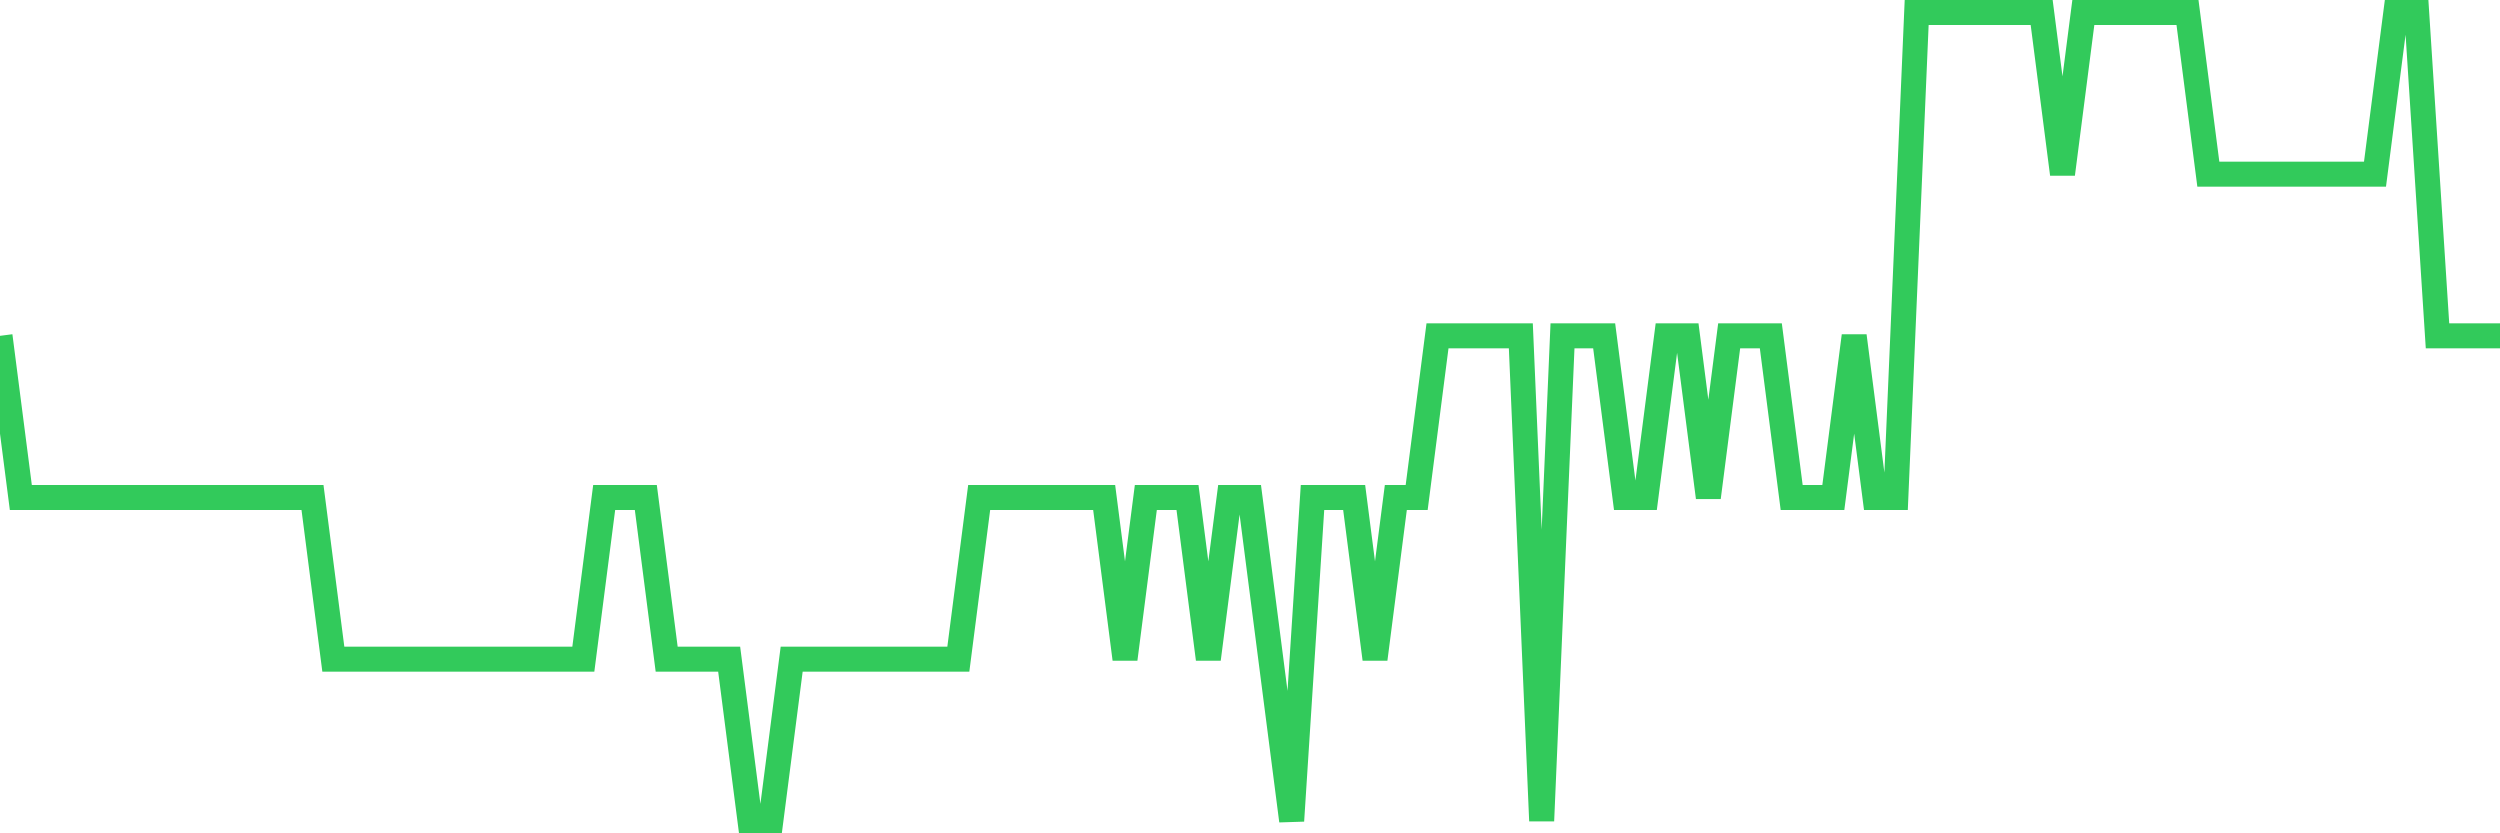 <svg
  xmlns="http://www.w3.org/2000/svg"
  xmlns:xlink="http://www.w3.org/1999/xlink"
  width="120"
  height="40"
  viewBox="0 0 120 40"
  preserveAspectRatio="none"
>
  <polyline
    points="0,16.12 1,23.88 2,23.88 3,23.88 4,23.88 5,23.88 6,23.88 7,23.88 8,23.88 9,23.88 10,23.88 11,23.88 12,23.88 13,23.88 14,23.88 15,23.88 16,31.64 17,31.64 18,31.64 19,31.64 20,31.64 21,31.64 22,31.64 23,31.64 24,31.64 25,31.64 26,31.64 27,31.64 28,31.64 29,23.88 30,23.88 31,23.88 32,31.64 33,31.64 34,31.64 35,31.64 36,39.4 37,39.4 38,31.64 39,31.64 40,31.64 41,31.64 42,31.64 43,31.64 44,31.64 45,31.64 46,31.64 47,23.88 48,23.88 49,23.88 50,23.88 51,23.88 52,23.88 53,23.88 54,31.64 55,23.88 56,23.88 57,23.88 58,31.64 59,23.88 60,23.88 61,31.64 62,39.4 63,23.88 64,23.88 65,23.88 66,31.64 67,23.88 68,23.88 69,16.12 70,16.12 71,16.12 72,16.12 73,16.12 74,39.4 75,16.12 76,16.12 77,16.12 78,23.88 79,23.88 80,16.12 81,16.12 82,23.88 83,16.12 84,16.12 85,16.12 86,23.88 87,23.88 88,23.88 89,16.12 90,23.88 91,23.88 92,0.6 93,0.6 94,0.6 95,0.6 96,0.6 97,0.6 98,0.6 99,8.36 100,0.6 101,0.6 102,0.6 103,0.6 104,0.6 105,0.6 106,8.36 107,8.36 108,8.36 109,8.36 110,8.36 111,8.36 112,8.36 113,8.36 114,8.36 115,0.6 116,0.6 117,16.12 118,16.12 119,16.12 120,16.12"
    fill="none"
    stroke="#32ca5b"
    stroke-width="1.2"
  >
  </polyline>
</svg>